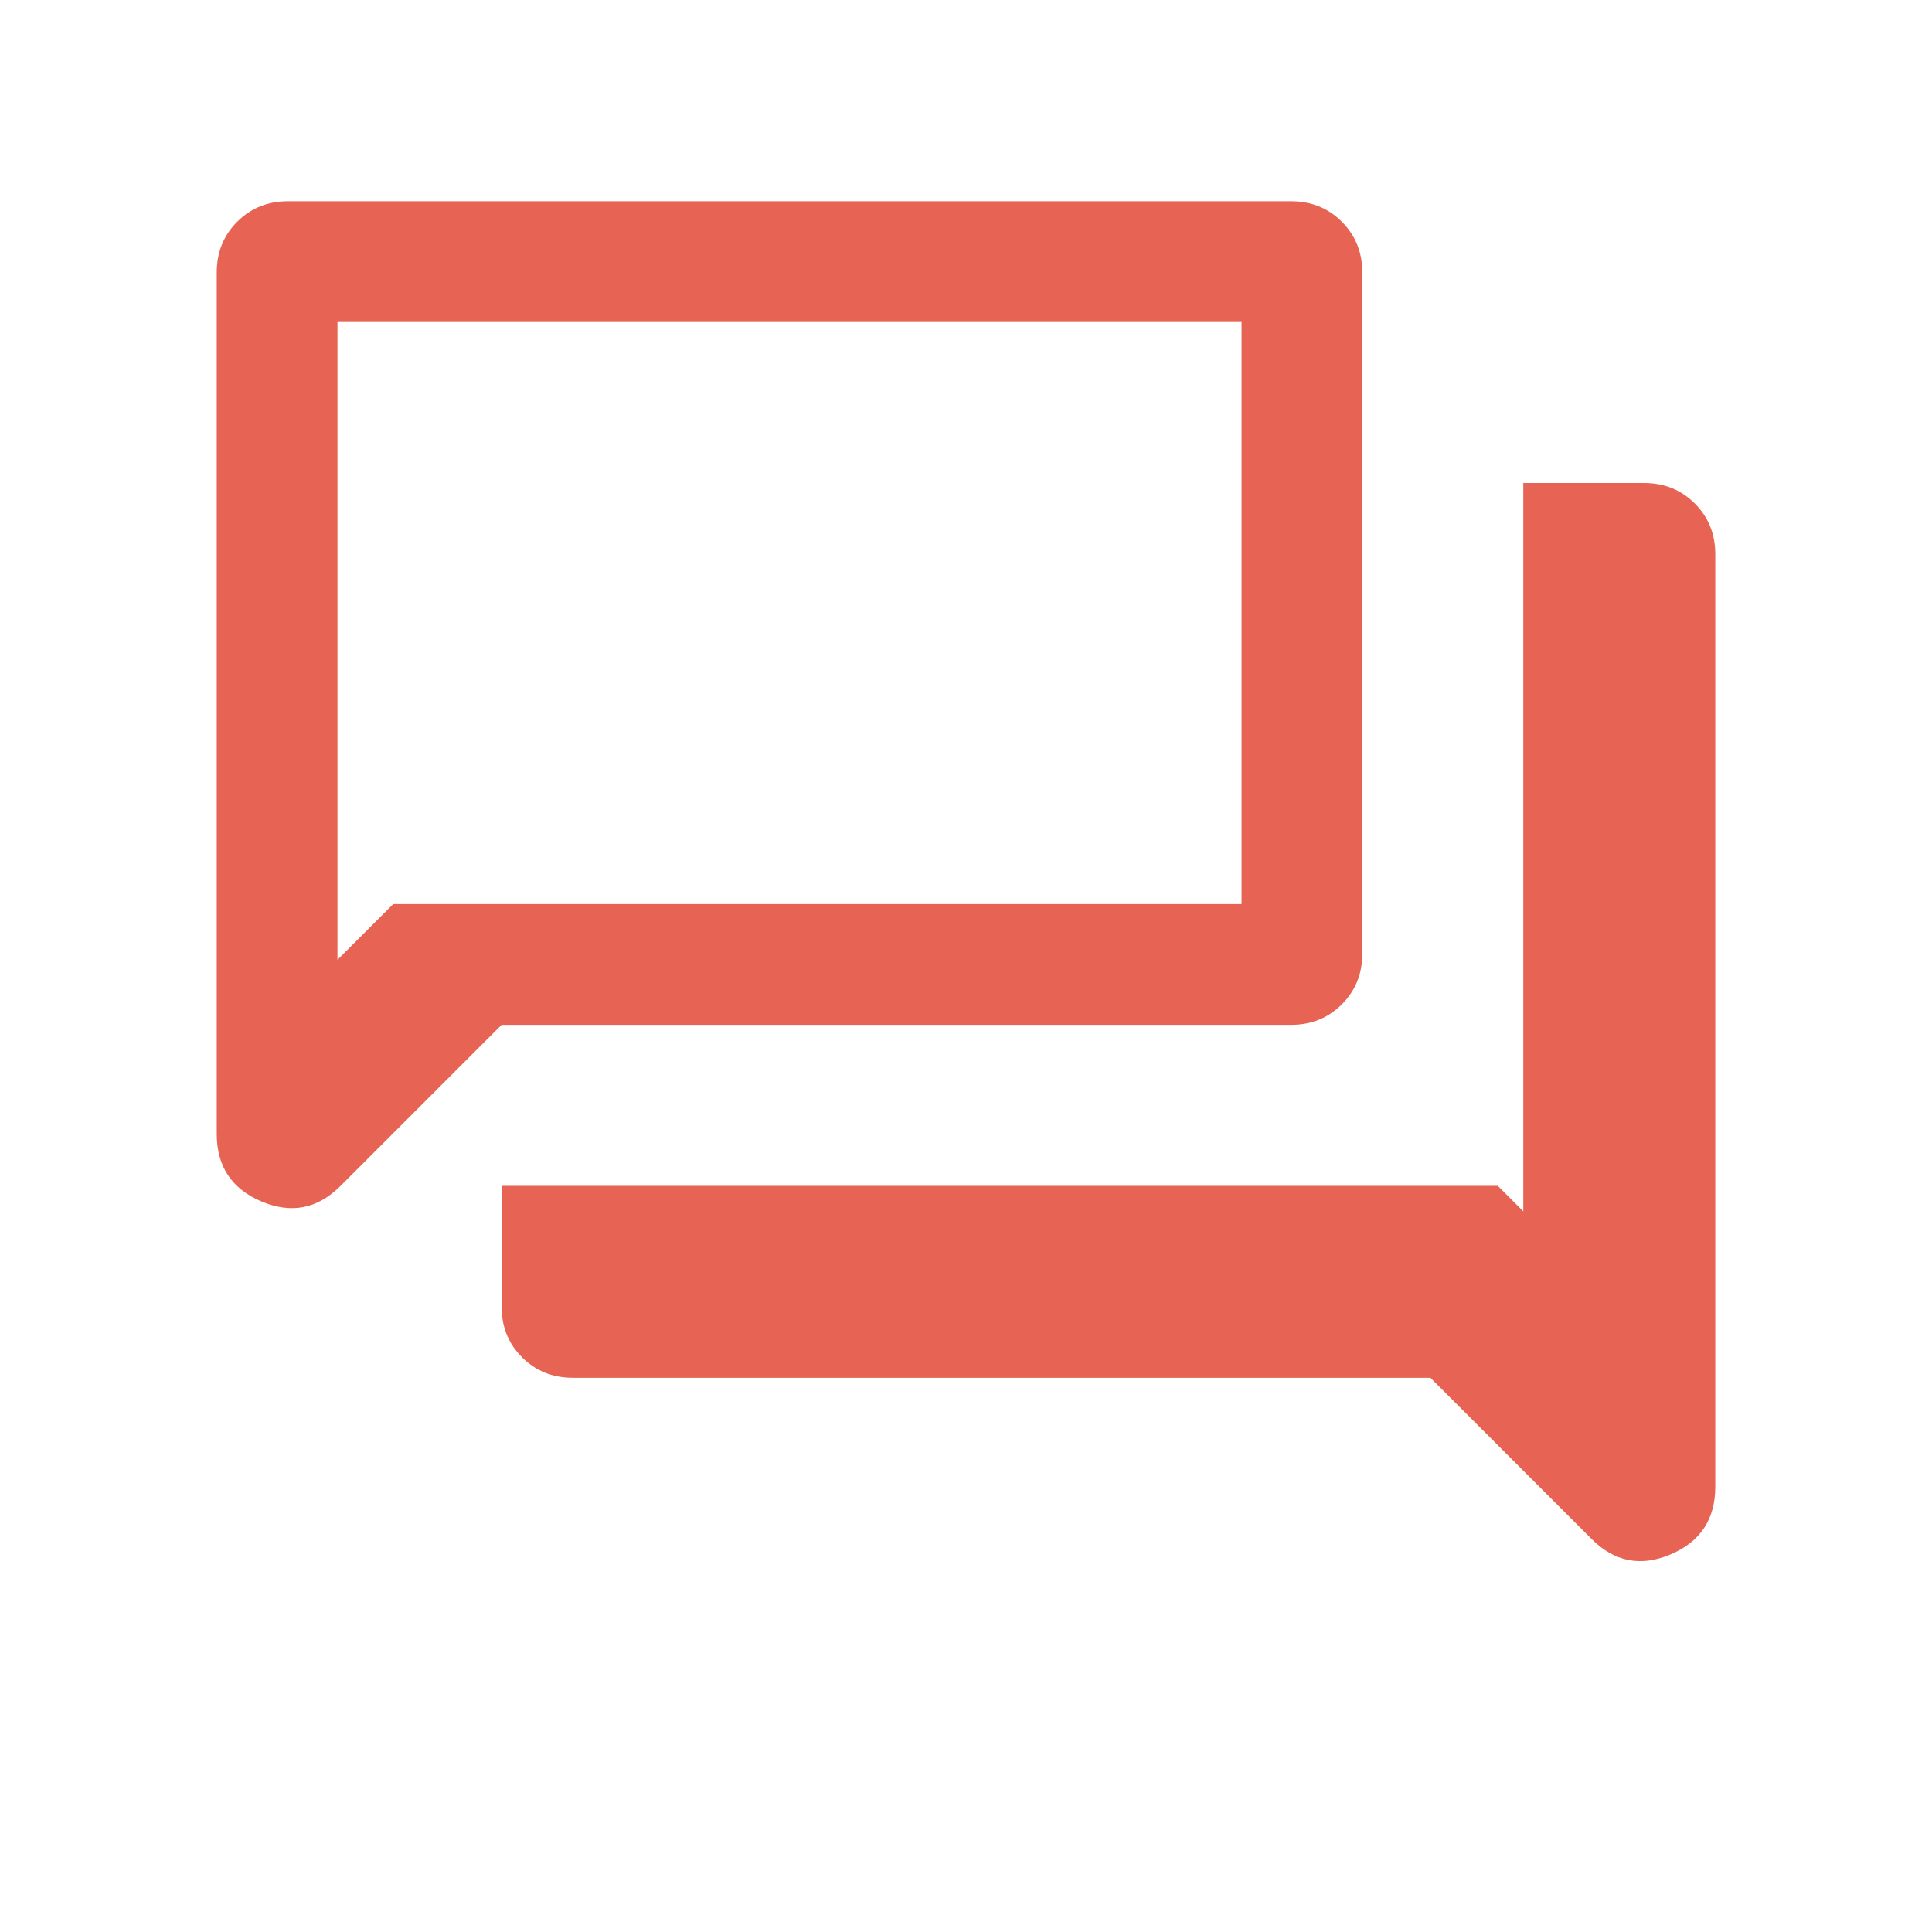 <svg xmlns="http://www.w3.org/2000/svg" height="24px" viewBox="0 -960 960 960" width="24px" fill="#E76353"><path d="M284.62-275.39q-15.04 0-25.22-10.17-10.17-10.17-10.17-25.21v-60h495l12.69 12.69V-720h60q15.04 0 25.21 10.17 10.18 10.18 10.18 25.21v463.39q0 24.18-22.2 33.59-22.19 9.41-39.27-7.67l-80.07-80.08H284.62Zm-35.39-175.38-80.07 80.08q-17.08 17.07-39.27 7.67-22.2-9.41-22.2-33.6v-427.99q0-15.04 10.18-25.22Q128.04-860 143.08-860h498.46q15.04 0 25.21 10.17 10.17 10.18 10.17 25.22v338.46q0 15.03-10.17 25.21-10.17 10.17-25.21 10.17H249.23Zm367.69-60V-800H167.69v316.93l27.7-27.7h421.53Zm-449.23 0V-800v289.23Z"/></svg>